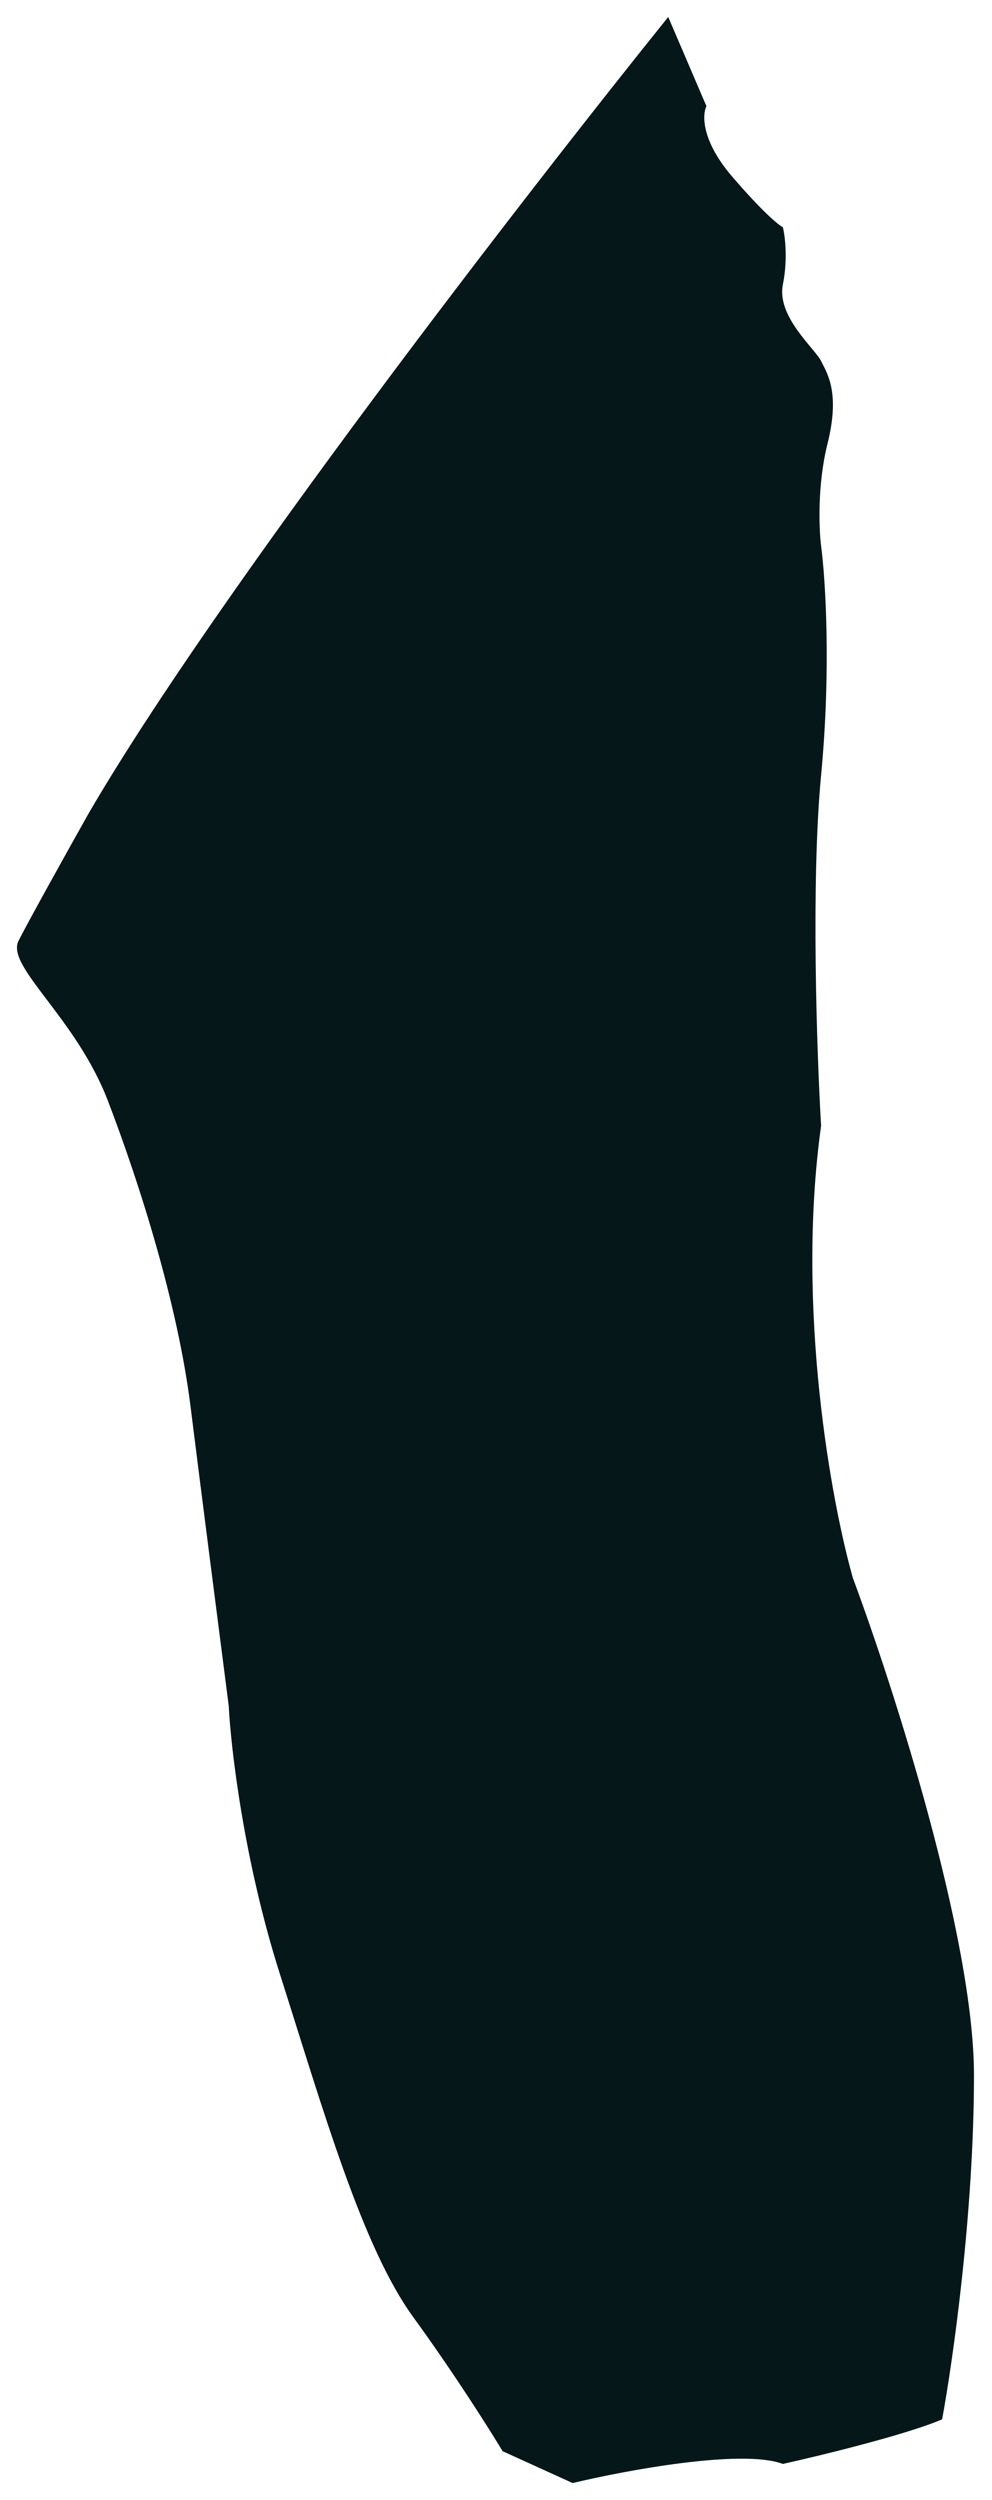 <?xml version="1.0" encoding="UTF-8"?> <svg xmlns="http://www.w3.org/2000/svg" width="468" height="1179" viewBox="0 0 468 1179" fill="none"> <g filter="url(#filter0_f_51_651)"> <path d="M41.782 383.647C101.885 280.27 249.137 90.144 315.251 8.003L333.281 50.075C331.278 54.082 330.877 66.303 345.302 83.132C359.727 99.961 367.34 106.171 369.343 107.173C370.345 111.18 371.747 122.199 369.343 134.22C366.338 149.245 384.369 164.271 387.374 170.281C390.379 176.292 396.39 185.307 390.379 209.348C385.571 228.581 386.372 249.417 387.374 257.431C389.378 272.456 392.182 315.13 387.374 365.616C382.566 416.103 385.371 496.841 387.374 530.899C375.354 617.448 392.383 709.205 402.4 744.265C421.433 795.353 459.498 913.756 459.498 978.667C459.498 1043.58 449.481 1113.9 444.472 1140.95C427.643 1148.16 387.374 1157.97 369.343 1161.98C350.11 1154.77 295.216 1164.99 270.173 1171L237.117 1155.97C231.106 1145.95 214.277 1119.31 195.044 1092.86C171.003 1059.81 152.972 996.698 131.936 930.584C115.107 877.694 108.897 824.403 107.895 804.368C103.888 773.315 94.672 701.592 89.864 663.126C83.854 615.044 65.823 557.946 50.797 518.879C35.772 479.812 2.715 455.771 8.725 443.75C13.533 434.134 32.766 399.675 41.782 383.647Z" fill="#06171A"></path> </g> <defs> <filter id="filter0_f_51_651" x="0" y="0" width="467.499" height="1179" filterUnits="userSpaceOnUse" color-interpolation-filters="sRGB"> <feFlood flood-opacity="0" result="BackgroundImageFix"></feFlood> <feBlend mode="normal" in="SourceGraphic" in2="BackgroundImageFix" result="shape"></feBlend> <feGaussianBlur stdDeviation="1" result="effect1_foregroundBlur_51_651"></feGaussianBlur> </filter> </defs> </svg> 